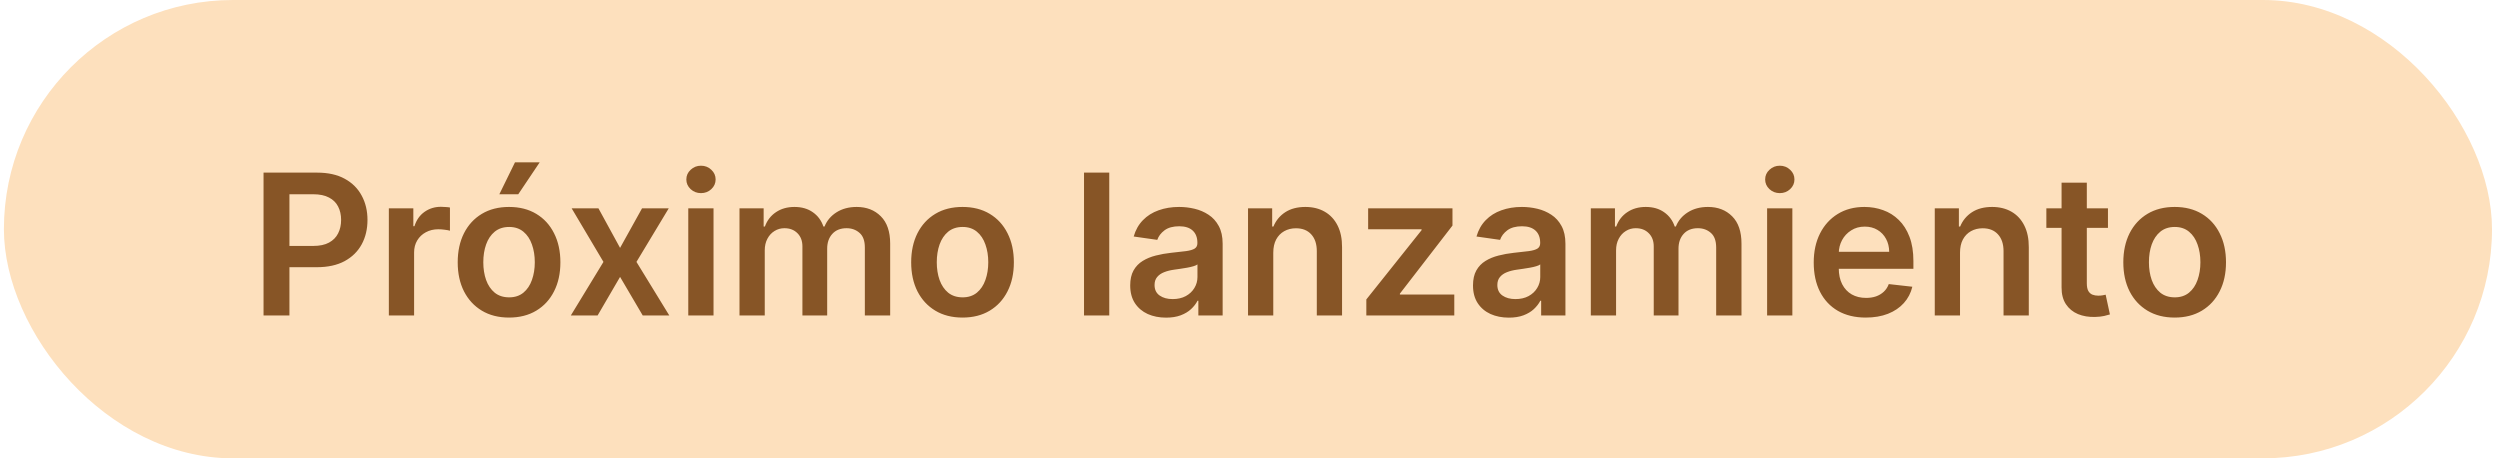 <svg xmlns="http://www.w3.org/2000/svg" fill="none" viewBox="0 0 180 33" height="33" width="180">
<rect fill="#FDE0BD" rx="16.5" height="33" width="179.143" x="0.281"></rect>
<path fill="#875526" d="M18.975 22.714V12.429H22.833C23.623 12.429 24.286 12.576 24.821 12.871C25.36 13.165 25.767 13.57 26.042 14.086C26.32 14.598 26.459 15.181 26.459 15.834C26.459 16.493 26.32 17.079 26.042 17.592C25.764 18.104 25.354 18.507 24.811 18.802C24.269 19.093 23.601 19.239 22.808 19.239H20.251V17.707H22.556C23.018 17.707 23.397 17.627 23.691 17.466C23.986 17.305 24.204 17.084 24.344 16.803C24.488 16.522 24.56 16.199 24.56 15.834C24.56 15.469 24.488 15.147 24.344 14.87C24.204 14.592 23.984 14.376 23.686 14.222C23.392 14.064 23.012 13.986 22.546 13.986H20.839V22.714H18.975ZM27.997 22.714V15H29.76V16.286H29.84C29.981 15.841 30.222 15.497 30.563 15.256C30.908 15.012 31.302 14.89 31.743 14.89C31.844 14.89 31.956 14.895 32.08 14.905C32.207 14.911 32.313 14.923 32.396 14.94V16.612C32.319 16.585 32.197 16.562 32.03 16.542C31.866 16.518 31.707 16.507 31.553 16.507C31.221 16.507 30.923 16.579 30.659 16.723C30.398 16.863 30.192 17.059 30.041 17.31C29.89 17.561 29.815 17.851 29.815 18.179V22.714H27.997ZM36.651 22.865C35.898 22.865 35.245 22.699 34.693 22.368C34.14 22.036 33.712 21.573 33.407 20.977C33.106 20.381 32.955 19.684 32.955 18.887C32.955 18.09 33.106 17.392 33.407 16.793C33.712 16.194 34.14 15.728 34.693 15.397C35.245 15.065 35.898 14.9 36.651 14.9C37.405 14.9 38.058 15.065 38.61 15.397C39.163 15.728 39.59 16.194 39.891 16.793C40.196 17.392 40.348 18.09 40.348 18.887C40.348 19.684 40.196 20.381 39.891 20.977C39.59 21.573 39.163 22.036 38.61 22.368C38.058 22.699 37.405 22.865 36.651 22.865ZM36.662 21.409C37.07 21.409 37.412 21.296 37.686 21.072C37.961 20.844 38.165 20.54 38.299 20.158C38.436 19.776 38.505 19.351 38.505 18.882C38.505 18.41 38.436 17.983 38.299 17.602C38.165 17.217 37.961 16.91 37.686 16.683C37.412 16.455 37.07 16.341 36.662 16.341C36.243 16.341 35.895 16.455 35.617 16.683C35.342 16.91 35.136 17.217 34.999 17.602C34.865 17.983 34.798 18.41 34.798 18.882C34.798 19.351 34.865 19.776 34.999 20.158C35.136 20.54 35.342 20.844 35.617 21.072C35.895 21.296 36.243 21.409 36.662 21.409ZM35.953 13.986L37.078 11.69H38.856L37.315 13.986H35.953ZM43.088 15L44.645 17.848L46.227 15H48.15L45.825 18.857L48.19 22.714H46.277L44.645 19.937L43.027 22.714H41.099L43.449 18.857L41.159 15H43.088ZM49.556 22.714V15H51.374V22.714H49.556ZM50.47 13.905C50.182 13.905 49.935 13.81 49.727 13.619C49.52 13.425 49.416 13.192 49.416 12.921C49.416 12.646 49.52 12.414 49.727 12.223C49.935 12.028 50.182 11.931 50.47 11.931C50.762 11.931 51.01 12.028 51.214 12.223C51.421 12.414 51.525 12.646 51.525 12.921C51.525 13.192 51.421 13.425 51.214 13.619C51.01 13.81 50.762 13.905 50.47 13.905ZM53.244 22.714V15H54.982V16.311H55.072C55.233 15.869 55.499 15.524 55.871 15.276C56.242 15.025 56.686 14.9 57.202 14.9C57.724 14.9 58.164 15.027 58.523 15.281C58.884 15.532 59.139 15.876 59.286 16.311H59.366C59.537 15.882 59.825 15.541 60.23 15.286C60.639 15.028 61.122 14.9 61.681 14.9C62.391 14.9 62.971 15.124 63.419 15.573C63.868 16.021 64.092 16.676 64.092 17.536V22.714H62.269V17.818C62.269 17.339 62.142 16.989 61.887 16.768C61.633 16.544 61.322 16.431 60.953 16.431C60.515 16.431 60.172 16.569 59.924 16.843C59.679 17.114 59.557 17.468 59.557 17.903V22.714H57.774V17.742C57.774 17.344 57.654 17.026 57.413 16.788C57.175 16.55 56.863 16.431 56.478 16.431C56.217 16.431 55.98 16.498 55.765 16.632C55.551 16.763 55.38 16.949 55.253 17.19C55.126 17.427 55.062 17.705 55.062 18.023V22.714H53.244ZM69.302 22.865C68.548 22.865 67.895 22.699 67.343 22.368C66.79 22.036 66.362 21.573 66.057 20.977C65.756 20.381 65.605 19.684 65.605 18.887C65.605 18.09 65.756 17.392 66.057 16.793C66.362 16.194 66.79 15.728 67.343 15.397C67.895 15.065 68.548 14.9 69.302 14.9C70.055 14.9 70.708 15.065 71.26 15.397C71.813 15.728 72.24 16.194 72.541 16.793C72.846 17.392 72.998 18.09 72.998 18.887C72.998 19.684 72.846 20.381 72.541 20.977C72.24 21.573 71.813 22.036 71.26 22.368C70.708 22.699 70.055 22.865 69.302 22.865ZM69.312 21.409C69.72 21.409 70.062 21.296 70.336 21.072C70.611 20.844 70.815 20.54 70.949 20.158C71.086 19.776 71.155 19.351 71.155 18.882C71.155 18.41 71.086 17.983 70.949 17.602C70.815 17.217 70.611 16.91 70.336 16.683C70.062 16.455 69.72 16.341 69.312 16.341C68.893 16.341 68.545 16.455 68.267 16.683C67.993 16.91 67.787 17.217 67.649 17.602C67.515 17.983 67.448 18.41 67.448 18.882C67.448 19.351 67.515 19.776 67.649 20.158C67.787 20.54 67.993 20.844 68.267 21.072C68.545 21.296 68.893 21.409 69.312 21.409ZM79.867 12.429V22.714H78.049V12.429H79.867ZM83.957 22.87C83.468 22.87 83.028 22.783 82.636 22.609C82.248 22.431 81.939 22.17 81.712 21.825C81.487 21.48 81.375 21.055 81.375 20.55C81.375 20.114 81.456 19.755 81.616 19.47C81.777 19.185 81.996 18.958 82.274 18.787C82.552 18.616 82.865 18.487 83.213 18.4C83.565 18.31 83.928 18.244 84.303 18.204C84.755 18.157 85.122 18.116 85.403 18.079C85.684 18.039 85.889 17.978 86.016 17.898C86.147 17.814 86.212 17.685 86.212 17.511V17.481C86.212 17.103 86.1 16.81 85.875 16.602C85.651 16.395 85.328 16.291 84.906 16.291C84.461 16.291 84.107 16.388 83.846 16.582C83.588 16.776 83.414 17.006 83.324 17.27L81.626 17.029C81.76 16.56 81.981 16.169 82.289 15.854C82.597 15.536 82.974 15.298 83.419 15.141C83.865 14.98 84.357 14.9 84.896 14.9C85.268 14.9 85.638 14.943 86.006 15.03C86.374 15.117 86.711 15.261 87.015 15.462C87.32 15.66 87.564 15.929 87.749 16.271C87.936 16.612 88.03 17.039 88.03 17.551V22.714H86.282V21.655H86.222C86.111 21.869 85.956 22.07 85.755 22.257C85.557 22.442 85.308 22.59 85.006 22.704C84.708 22.815 84.359 22.87 83.957 22.87ZM84.429 21.534C84.794 21.534 85.11 21.462 85.378 21.318C85.646 21.171 85.852 20.977 85.996 20.736C86.143 20.494 86.217 20.232 86.217 19.947V19.038C86.16 19.085 86.063 19.128 85.925 19.169C85.792 19.209 85.641 19.244 85.474 19.274C85.306 19.304 85.14 19.331 84.976 19.354C84.812 19.378 84.67 19.398 84.549 19.415C84.278 19.451 84.035 19.512 83.821 19.596C83.607 19.679 83.438 19.796 83.314 19.947C83.19 20.094 83.128 20.285 83.128 20.52C83.128 20.854 83.25 21.107 83.495 21.278C83.739 21.449 84.05 21.534 84.429 21.534ZM91.676 18.194V22.714H89.858V15H91.596V16.311H91.686C91.864 15.879 92.147 15.536 92.535 15.281C92.927 15.027 93.41 14.9 93.986 14.9C94.519 14.9 94.982 15.014 95.377 15.241C95.776 15.469 96.084 15.799 96.302 16.23C96.523 16.663 96.631 17.186 96.628 17.802V22.714H94.81V18.084C94.81 17.568 94.676 17.165 94.408 16.873C94.144 16.582 93.777 16.436 93.308 16.436C92.99 16.436 92.707 16.507 92.46 16.647C92.215 16.785 92.023 16.984 91.882 17.245C91.745 17.506 91.676 17.823 91.676 18.194ZM98.376 22.714V21.559L102.354 16.572V16.507H98.506V15H104.578V16.241L100.792 21.142V21.208H104.709V22.714H98.376ZM108.638 22.87C108.149 22.87 107.709 22.783 107.317 22.609C106.928 22.431 106.62 22.17 106.393 21.825C106.168 21.48 106.056 21.055 106.056 20.55C106.056 20.114 106.137 19.755 106.297 19.47C106.458 19.185 106.677 18.958 106.955 18.787C107.233 18.616 107.546 18.487 107.894 18.4C108.246 18.31 108.609 18.244 108.984 18.204C109.436 18.157 109.803 18.116 110.084 18.079C110.365 18.039 110.57 17.978 110.697 17.898C110.827 17.814 110.893 17.685 110.893 17.511V17.481C110.893 17.103 110.781 16.81 110.556 16.602C110.332 16.395 110.009 16.291 109.587 16.291C109.142 16.291 108.788 16.388 108.527 16.582C108.269 16.776 108.095 17.006 108.005 17.27L106.307 17.029C106.441 16.56 106.662 16.169 106.97 15.854C107.278 15.536 107.655 15.298 108.1 15.141C108.546 14.98 109.038 14.9 109.577 14.9C109.949 14.9 110.319 14.943 110.687 15.03C111.055 15.117 111.392 15.261 111.696 15.462C112.001 15.66 112.245 15.929 112.43 16.271C112.617 16.612 112.711 17.039 112.711 17.551V22.714H110.963V21.655H110.903C110.792 21.869 110.637 22.07 110.436 22.257C110.238 22.442 109.989 22.59 109.687 22.704C109.389 22.815 109.039 22.87 108.638 22.87ZM109.11 21.534C109.475 21.534 109.791 21.462 110.059 21.318C110.327 21.171 110.533 20.977 110.677 20.736C110.824 20.494 110.898 20.232 110.898 19.947V19.038C110.841 19.085 110.744 19.128 110.606 19.169C110.473 19.209 110.322 19.244 110.154 19.274C109.987 19.304 109.821 19.331 109.657 19.354C109.493 19.378 109.351 19.398 109.23 19.415C108.959 19.451 108.716 19.512 108.502 19.596C108.288 19.679 108.119 19.796 107.995 19.947C107.871 20.094 107.809 20.285 107.809 20.52C107.809 20.854 107.931 21.107 108.176 21.278C108.42 21.449 108.731 21.534 109.11 21.534ZM114.539 22.714V15H116.277V16.311H116.367C116.528 15.869 116.794 15.524 117.166 15.276C117.537 15.025 117.981 14.9 118.497 14.9C119.019 14.9 119.459 15.027 119.817 15.281C120.179 15.532 120.433 15.876 120.581 16.311H120.661C120.832 15.882 121.12 15.541 121.525 15.286C121.933 15.028 122.417 14.9 122.976 14.9C123.686 14.9 124.265 15.124 124.714 15.573C125.163 16.021 125.387 16.676 125.387 17.536V22.714H123.564V17.818C123.564 17.339 123.437 16.989 123.182 16.768C122.928 16.544 122.616 16.431 122.248 16.431C121.81 16.431 121.466 16.569 121.219 16.843C120.974 17.114 120.852 17.468 120.852 17.903V22.714H119.069V17.742C119.069 17.344 118.949 17.026 118.707 16.788C118.47 16.55 118.158 16.431 117.773 16.431C117.512 16.431 117.274 16.498 117.06 16.632C116.846 16.763 116.675 16.949 116.548 17.19C116.421 17.427 116.357 17.705 116.357 18.023V22.714H114.539ZM127.232 22.714V15H129.05V22.714H127.232ZM128.146 13.905C127.858 13.905 127.61 13.81 127.402 13.619C127.195 13.425 127.091 13.192 127.091 12.921C127.091 12.646 127.195 12.414 127.402 12.223C127.61 12.028 127.858 11.931 128.146 11.931C128.437 11.931 128.685 12.028 128.889 12.223C129.097 12.414 129.2 12.646 129.2 12.921C129.2 13.192 129.097 13.425 128.889 13.619C128.685 13.81 128.437 13.905 128.146 13.905ZM134.334 22.865C133.561 22.865 132.893 22.704 132.331 22.383C131.771 22.058 131.341 21.599 131.04 21.007C130.738 20.411 130.588 19.709 130.588 18.902C130.588 18.109 130.738 17.413 131.04 16.813C131.344 16.21 131.77 15.742 132.315 15.407C132.861 15.069 133.502 14.9 134.239 14.9C134.714 14.9 135.163 14.977 135.585 15.131C136.01 15.281 136.385 15.516 136.71 15.834C137.038 16.152 137.296 16.557 137.483 17.049C137.671 17.538 137.765 18.121 137.765 18.797V19.354H131.442V18.129H136.022C136.019 17.781 135.943 17.471 135.796 17.2C135.649 16.925 135.443 16.709 135.178 16.552C134.917 16.395 134.612 16.316 134.264 16.316C133.892 16.316 133.566 16.406 133.285 16.587C133.003 16.765 132.784 16.999 132.627 17.29C132.473 17.578 132.394 17.895 132.391 18.239V19.309C132.391 19.758 132.473 20.143 132.637 20.464C132.801 20.782 133.03 21.027 133.325 21.198C133.62 21.365 133.964 21.449 134.36 21.449C134.624 21.449 134.863 21.412 135.078 21.338C135.292 21.261 135.478 21.149 135.635 21.002C135.793 20.854 135.911 20.672 135.992 20.454L137.689 20.645C137.582 21.094 137.378 21.486 137.077 21.82C136.779 22.152 136.397 22.41 135.932 22.594C135.466 22.775 134.934 22.865 134.334 22.865ZM141.121 18.194V22.714H139.303V15H141.04V16.311H141.131C141.308 15.879 141.591 15.536 141.98 15.281C142.371 15.027 142.855 14.9 143.431 14.9C143.963 14.9 144.427 15.014 144.822 15.241C145.221 15.469 145.529 15.799 145.746 16.23C145.967 16.663 146.076 17.186 146.073 17.802V22.714H144.255V18.084C144.255 17.568 144.121 17.165 143.853 16.873C143.588 16.582 143.222 16.436 142.753 16.436C142.435 16.436 142.152 16.507 141.904 16.647C141.66 16.785 141.467 16.984 141.327 17.245C141.189 17.506 141.121 17.823 141.121 18.194ZM151.773 15V16.406H147.338V15H151.773ZM148.433 13.152H150.251V20.394C150.251 20.639 150.288 20.826 150.362 20.956C150.439 21.084 150.539 21.171 150.663 21.218C150.787 21.265 150.924 21.288 151.075 21.288C151.189 21.288 151.293 21.28 151.386 21.263C151.484 21.246 151.557 21.231 151.607 21.218L151.914 22.639C151.817 22.672 151.678 22.709 151.497 22.75C151.319 22.79 151.102 22.813 150.844 22.82C150.389 22.833 149.979 22.765 149.614 22.614C149.249 22.46 148.959 22.222 148.745 21.901C148.534 21.579 148.43 21.177 148.433 20.695V13.152ZM156.576 22.865C155.822 22.865 155.17 22.699 154.617 22.368C154.065 22.036 153.636 21.573 153.331 20.977C153.03 20.381 152.879 19.684 152.879 18.887C152.879 18.09 153.03 17.392 153.331 16.793C153.636 16.194 154.065 15.728 154.617 15.397C155.17 15.065 155.822 14.9 156.576 14.9C157.329 14.9 157.982 15.065 158.534 15.397C159.087 15.728 159.514 16.194 159.815 16.793C160.12 17.392 160.272 18.09 160.272 18.887C160.272 19.684 160.12 20.381 159.815 20.977C159.514 21.573 159.087 22.036 158.534 22.368C157.982 22.699 157.329 22.865 156.576 22.865ZM156.586 21.409C156.994 21.409 157.336 21.296 157.61 21.072C157.885 20.844 158.089 20.54 158.223 20.158C158.36 19.776 158.429 19.351 158.429 18.882C158.429 18.41 158.36 17.983 158.223 17.602C158.089 17.217 157.885 16.91 157.61 16.683C157.336 16.455 156.994 16.341 156.586 16.341C156.167 16.341 155.819 16.455 155.541 16.683C155.267 16.91 155.061 17.217 154.923 17.602C154.789 17.983 154.723 18.41 154.723 18.882C154.723 19.351 154.789 19.776 154.923 20.158C155.061 20.54 155.267 20.844 155.541 21.072C155.819 21.296 156.167 21.409 156.586 21.409Z"></path>
</svg>
